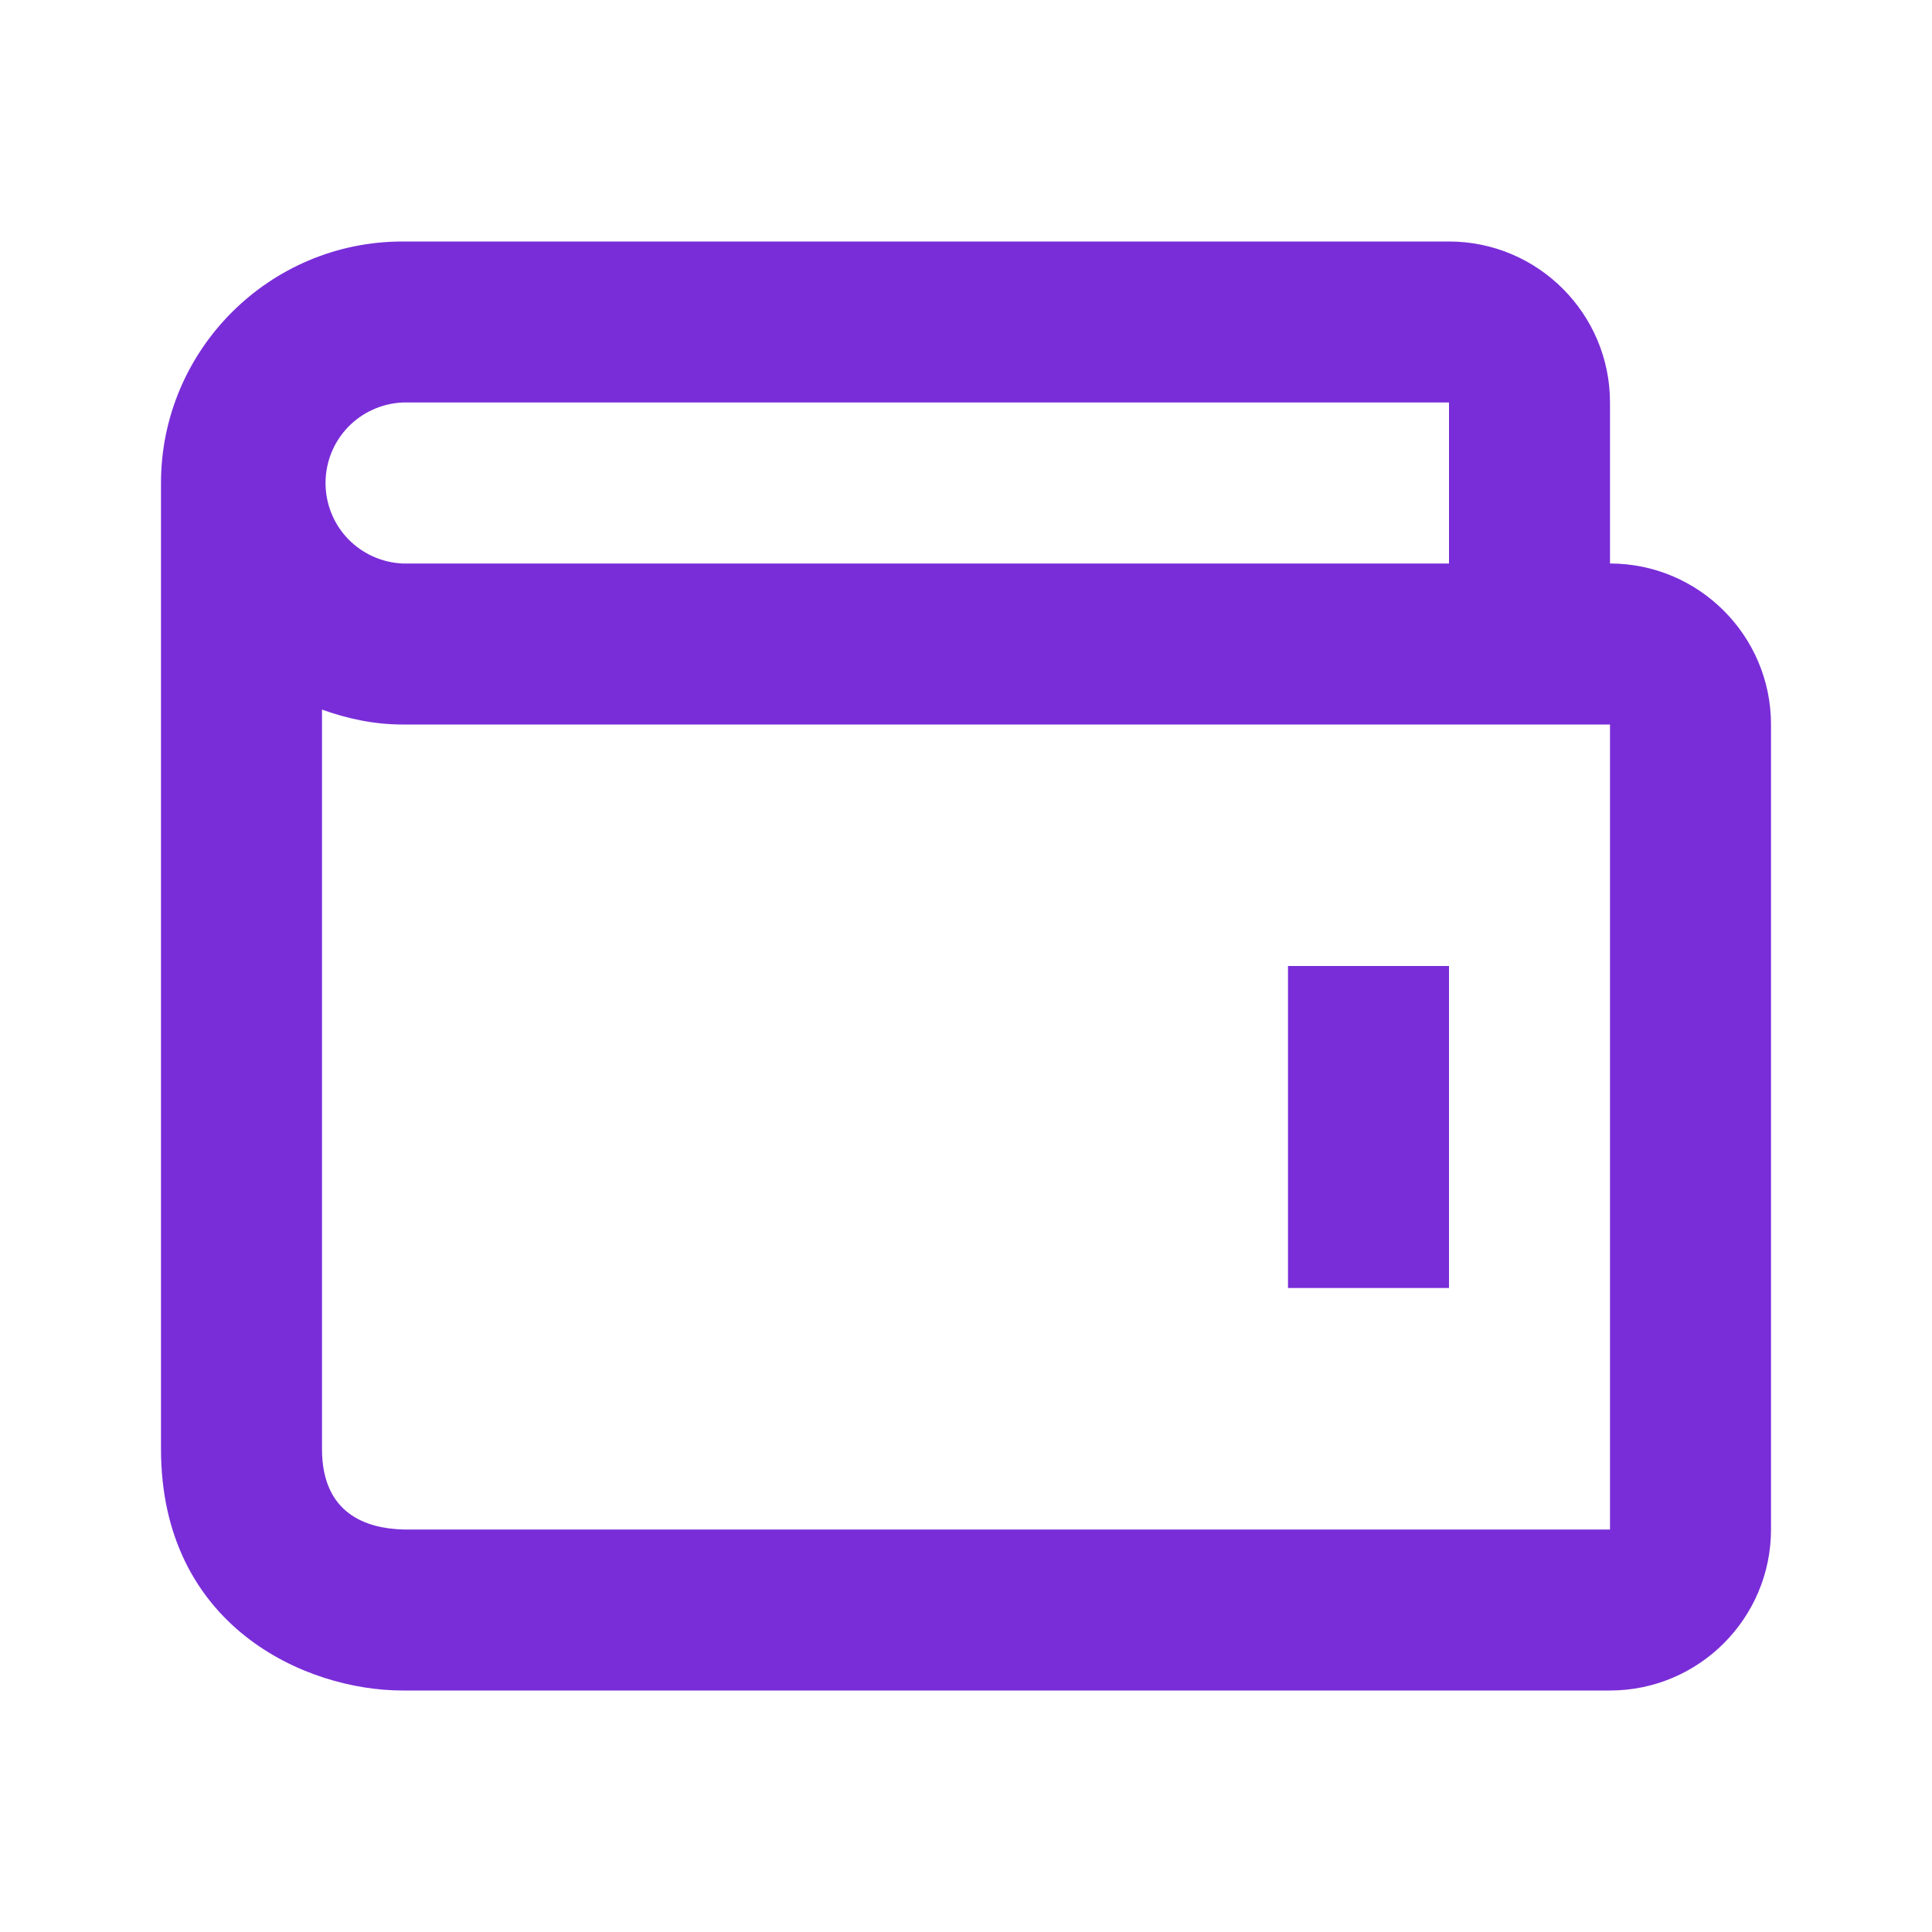 <svg width="24" height="24" viewBox="0 0 24 24" fill="none" xmlns="http://www.w3.org/2000/svg">
<path d="M16 12H18V16H16V12Z" fill="#792DD8"/>
<path d="M20 7V5C20 3.897 19.103 3 18 3H5C3.346 3 2 4.346 2 6V18C2 20.201 3.794 21 5 21H20C21.103 21 22 20.103 22 19V9C22 7.897 21.103 7 20 7ZM5 5H18V7H5C4.743 6.988 4.499 6.878 4.321 6.692C4.143 6.506 4.044 6.258 4.044 6C4.044 5.742 4.143 5.494 4.321 5.308C4.499 5.122 4.743 5.012 5 5ZM20 19H5.012C4.55 18.988 4 18.805 4 18V8.815C4.314 8.928 4.647 9 5 9H20V19Z" fill="#792DD8"/>
</svg>
